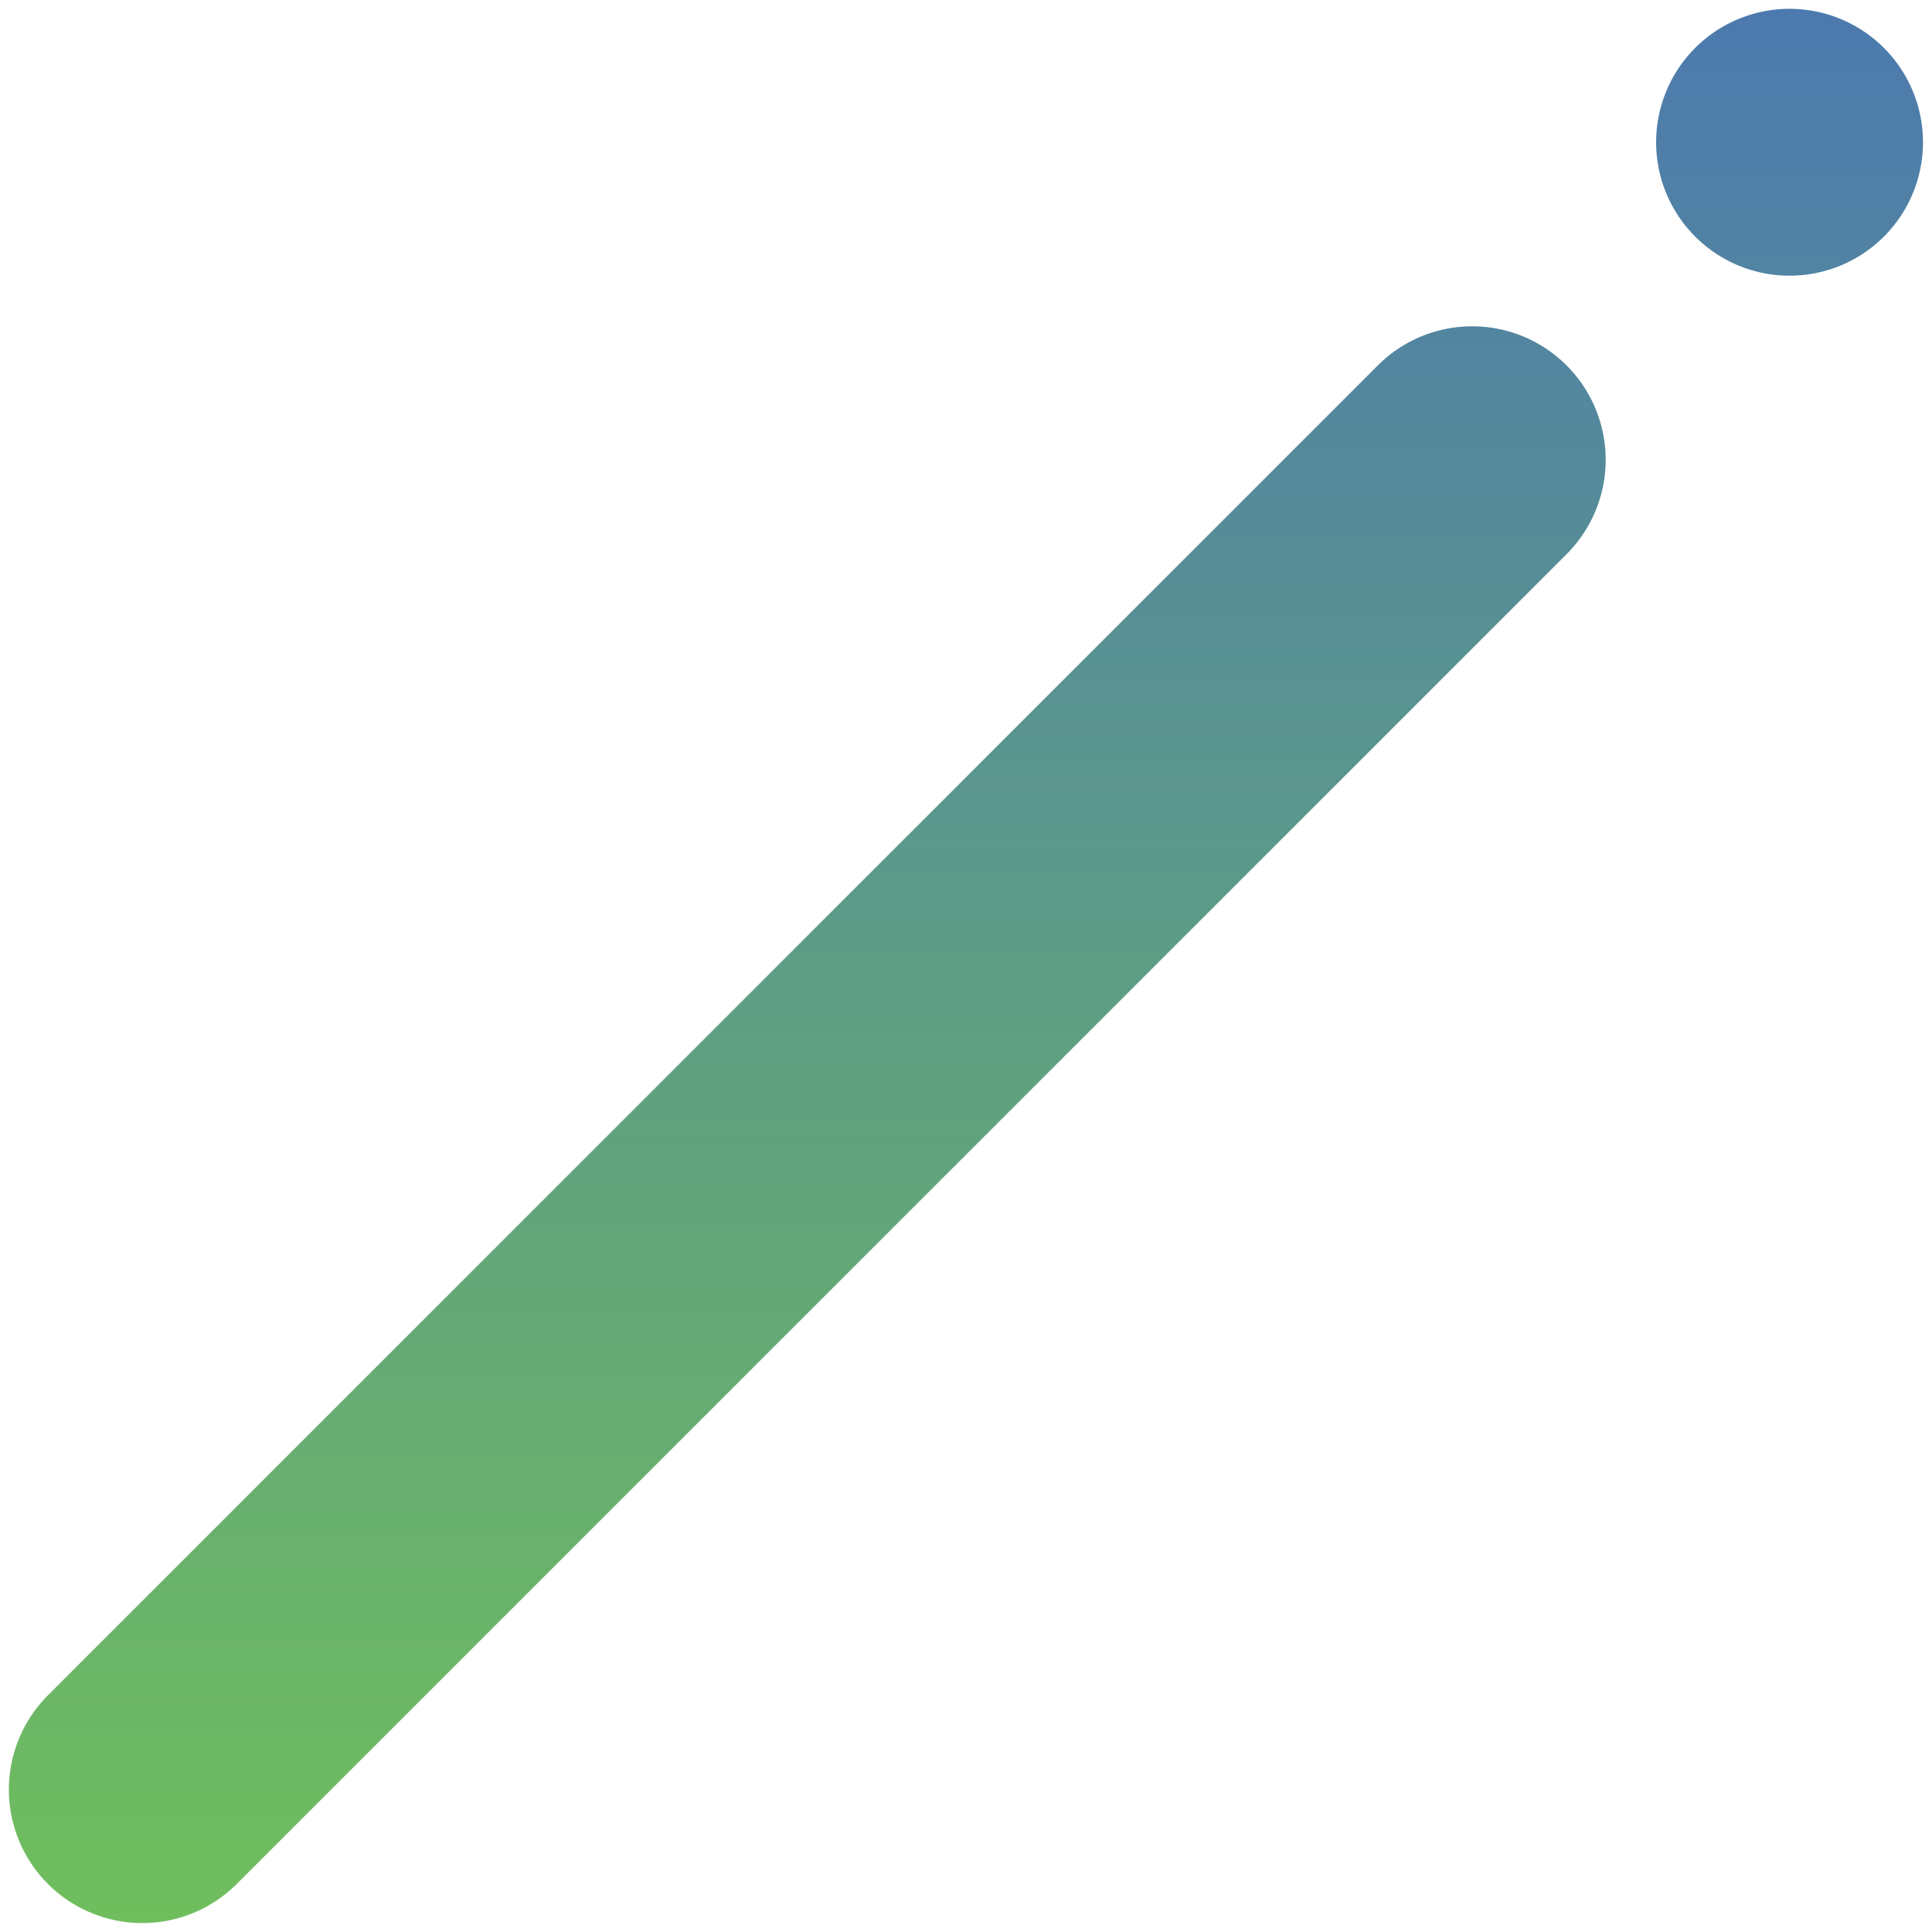 <svg xmlns="http://www.w3.org/2000/svg" xmlns:xlink="http://www.w3.org/1999/xlink" width="108.596" height="108.596" viewBox="0 0 108.596 108.596">
  <defs>
    <linearGradient id="linear-gradient" x1="0.5" x2="0.5" y2="1" gradientUnits="objectBoundingBox">
      <stop offset="0" stop-color="#70bf5c"/>
      <stop offset="1" stop-color="#4c79af"/>
    </linearGradient>
  </defs>
  <path id="合体_20" data-name="合体 20" d="M2.2,105.4a7.5,7.5,0,1,1,5.3,2.2A7.5,7.5,0,0,1,2.2,105.4ZM20.04,87.556a7.5,7.5,0,0,1,0-10.609L94.79,2.2A7.5,7.5,0,1,1,105.4,12.807L30.65,87.556a7.5,7.5,0,0,1-10.61,0Z" transform="translate(108.096 108.096) rotate(180)" stroke="rgba(0,0,0,0)" stroke-miterlimit="10" stroke-width="1" fill="url(#linear-gradient)"/>
</svg>
